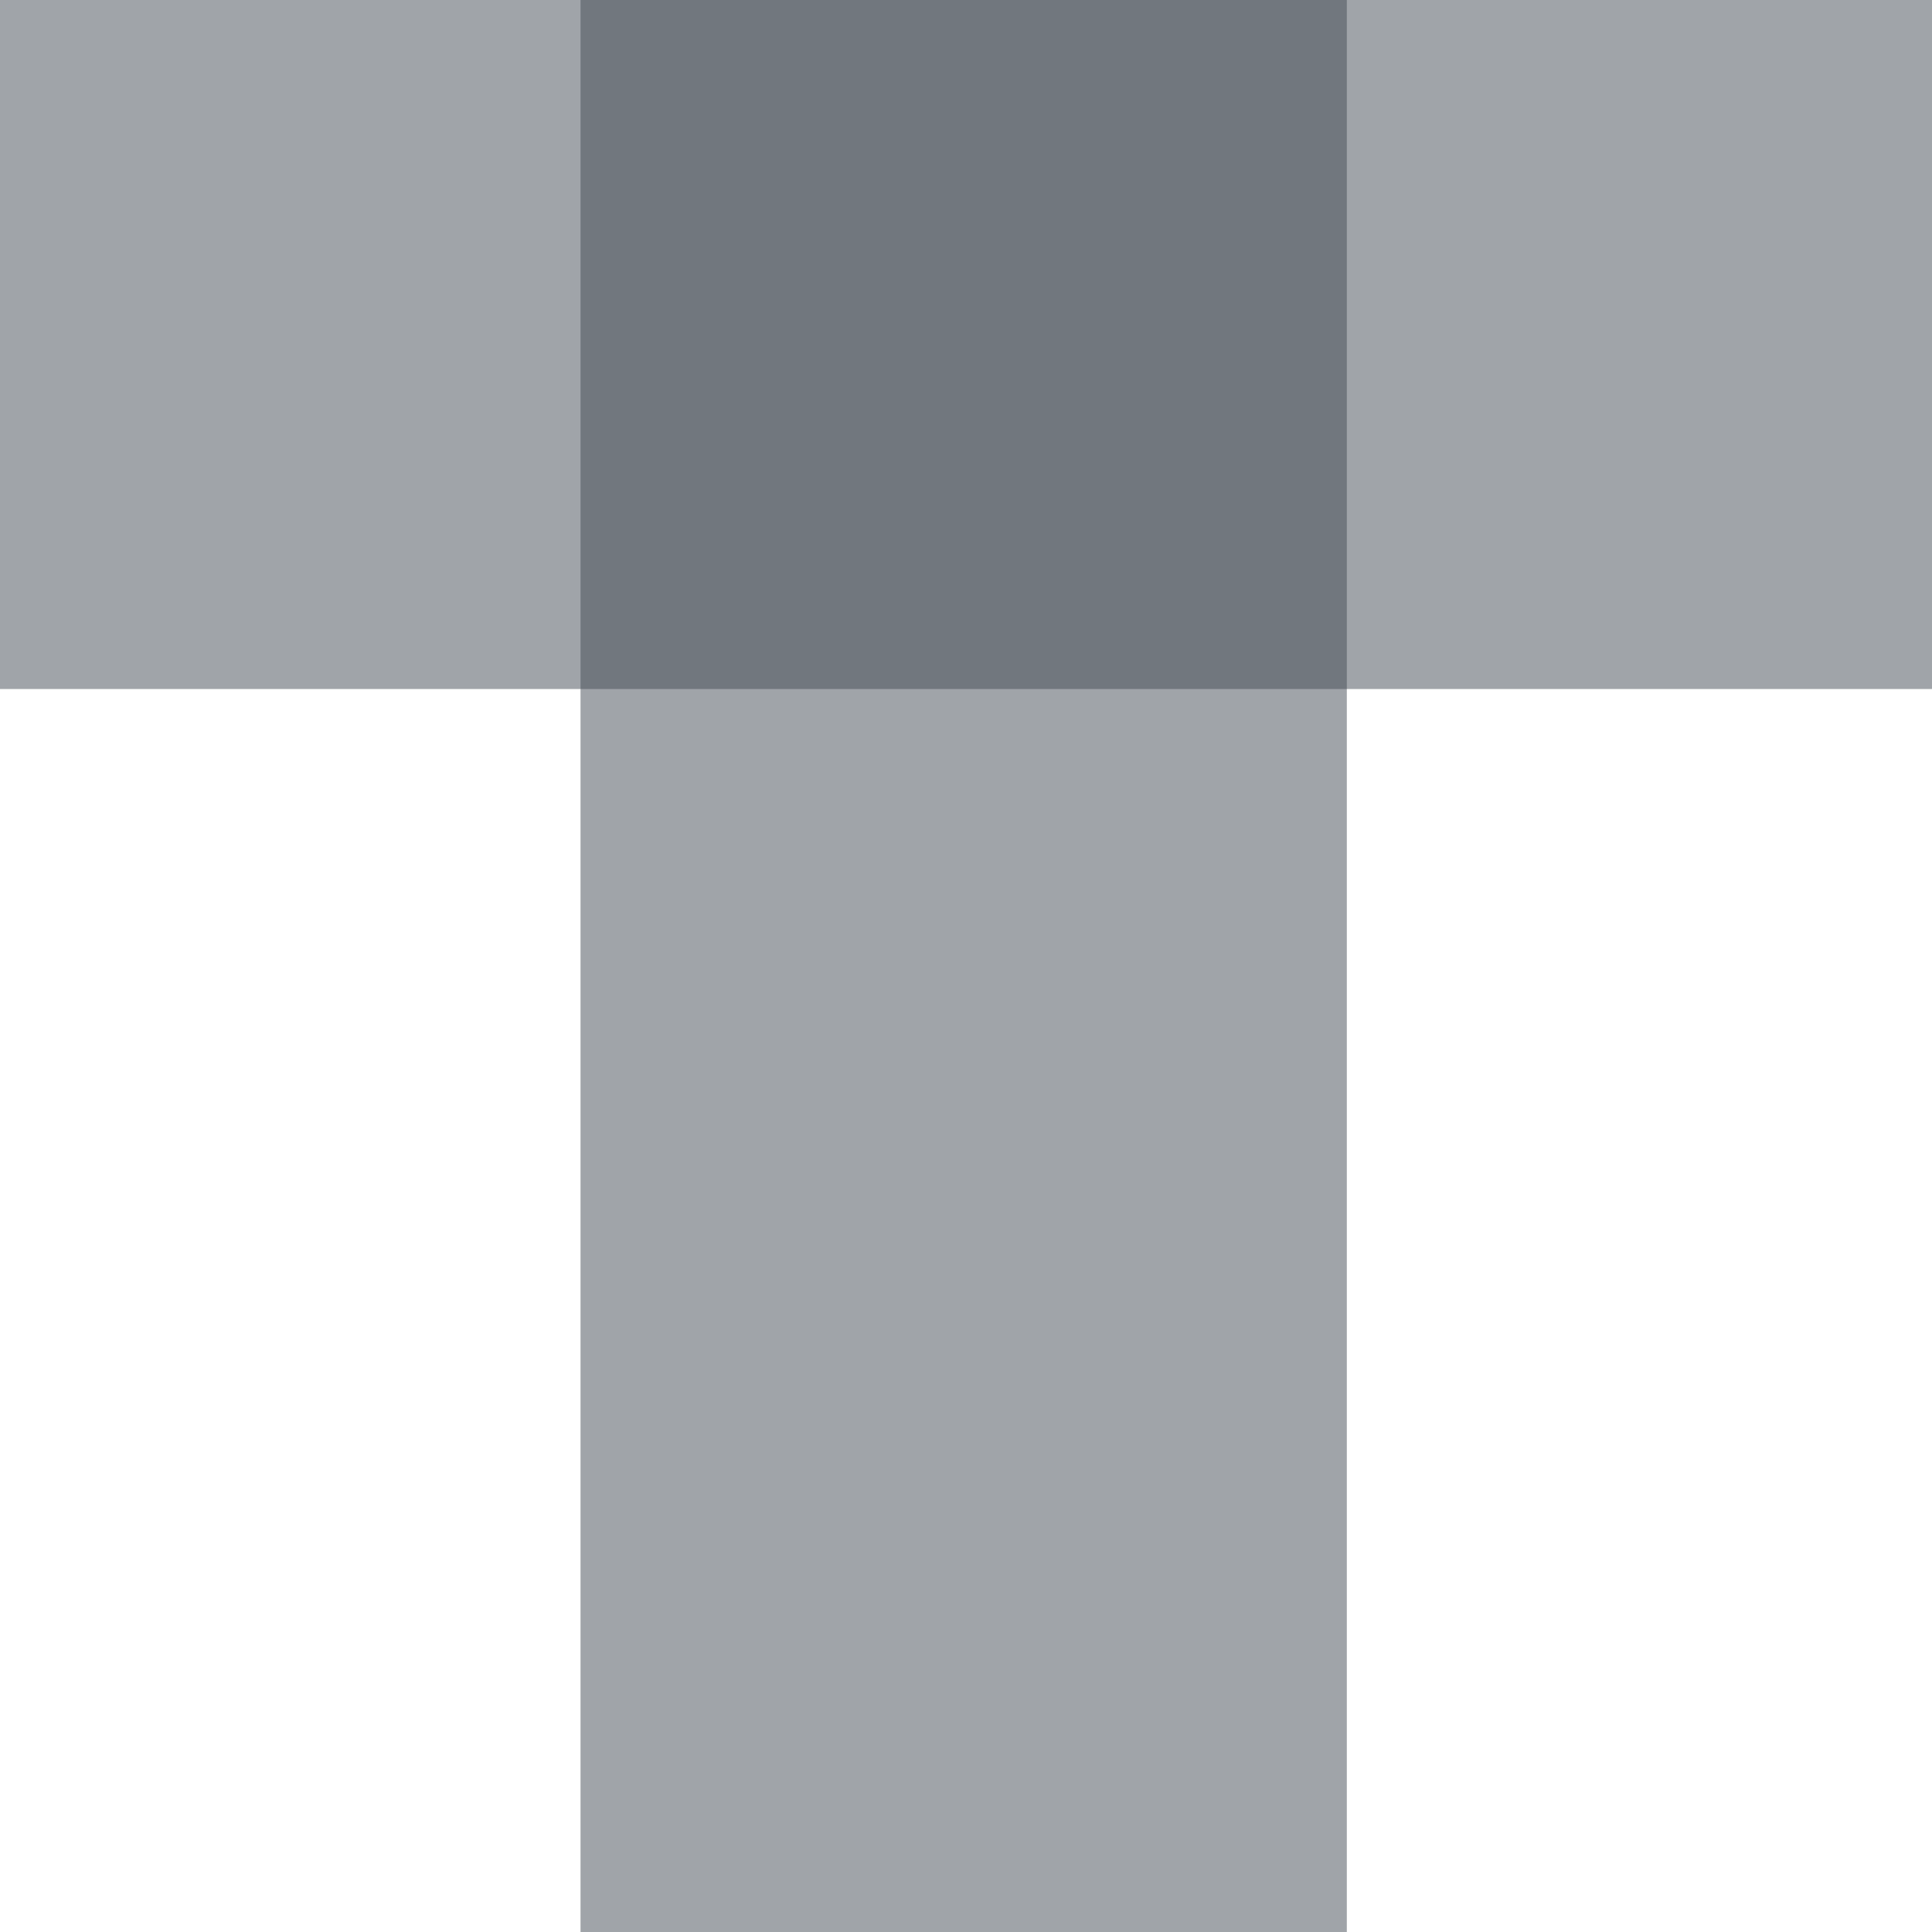 <svg width="1608" height="1608" viewBox="0 0 1608 1608" fill="none" xmlns="http://www.w3.org/2000/svg">
<g clip-path="url(#clip0_61_2)">
<rect opacity="0.5" x="-0.973" y="-6.339" width="1608.97" height="579.81" fill="#424B54"/>
<rect opacity="0.5" x="483.168" y="-6.339" width="637.791" height="1620.57" fill="#424B54"/>
</g>
<defs>
<clipPath id="clip0_61_2">
<rect width="1608" height="1608" fill="white"/>
</clipPath>
</defs>
</svg>
